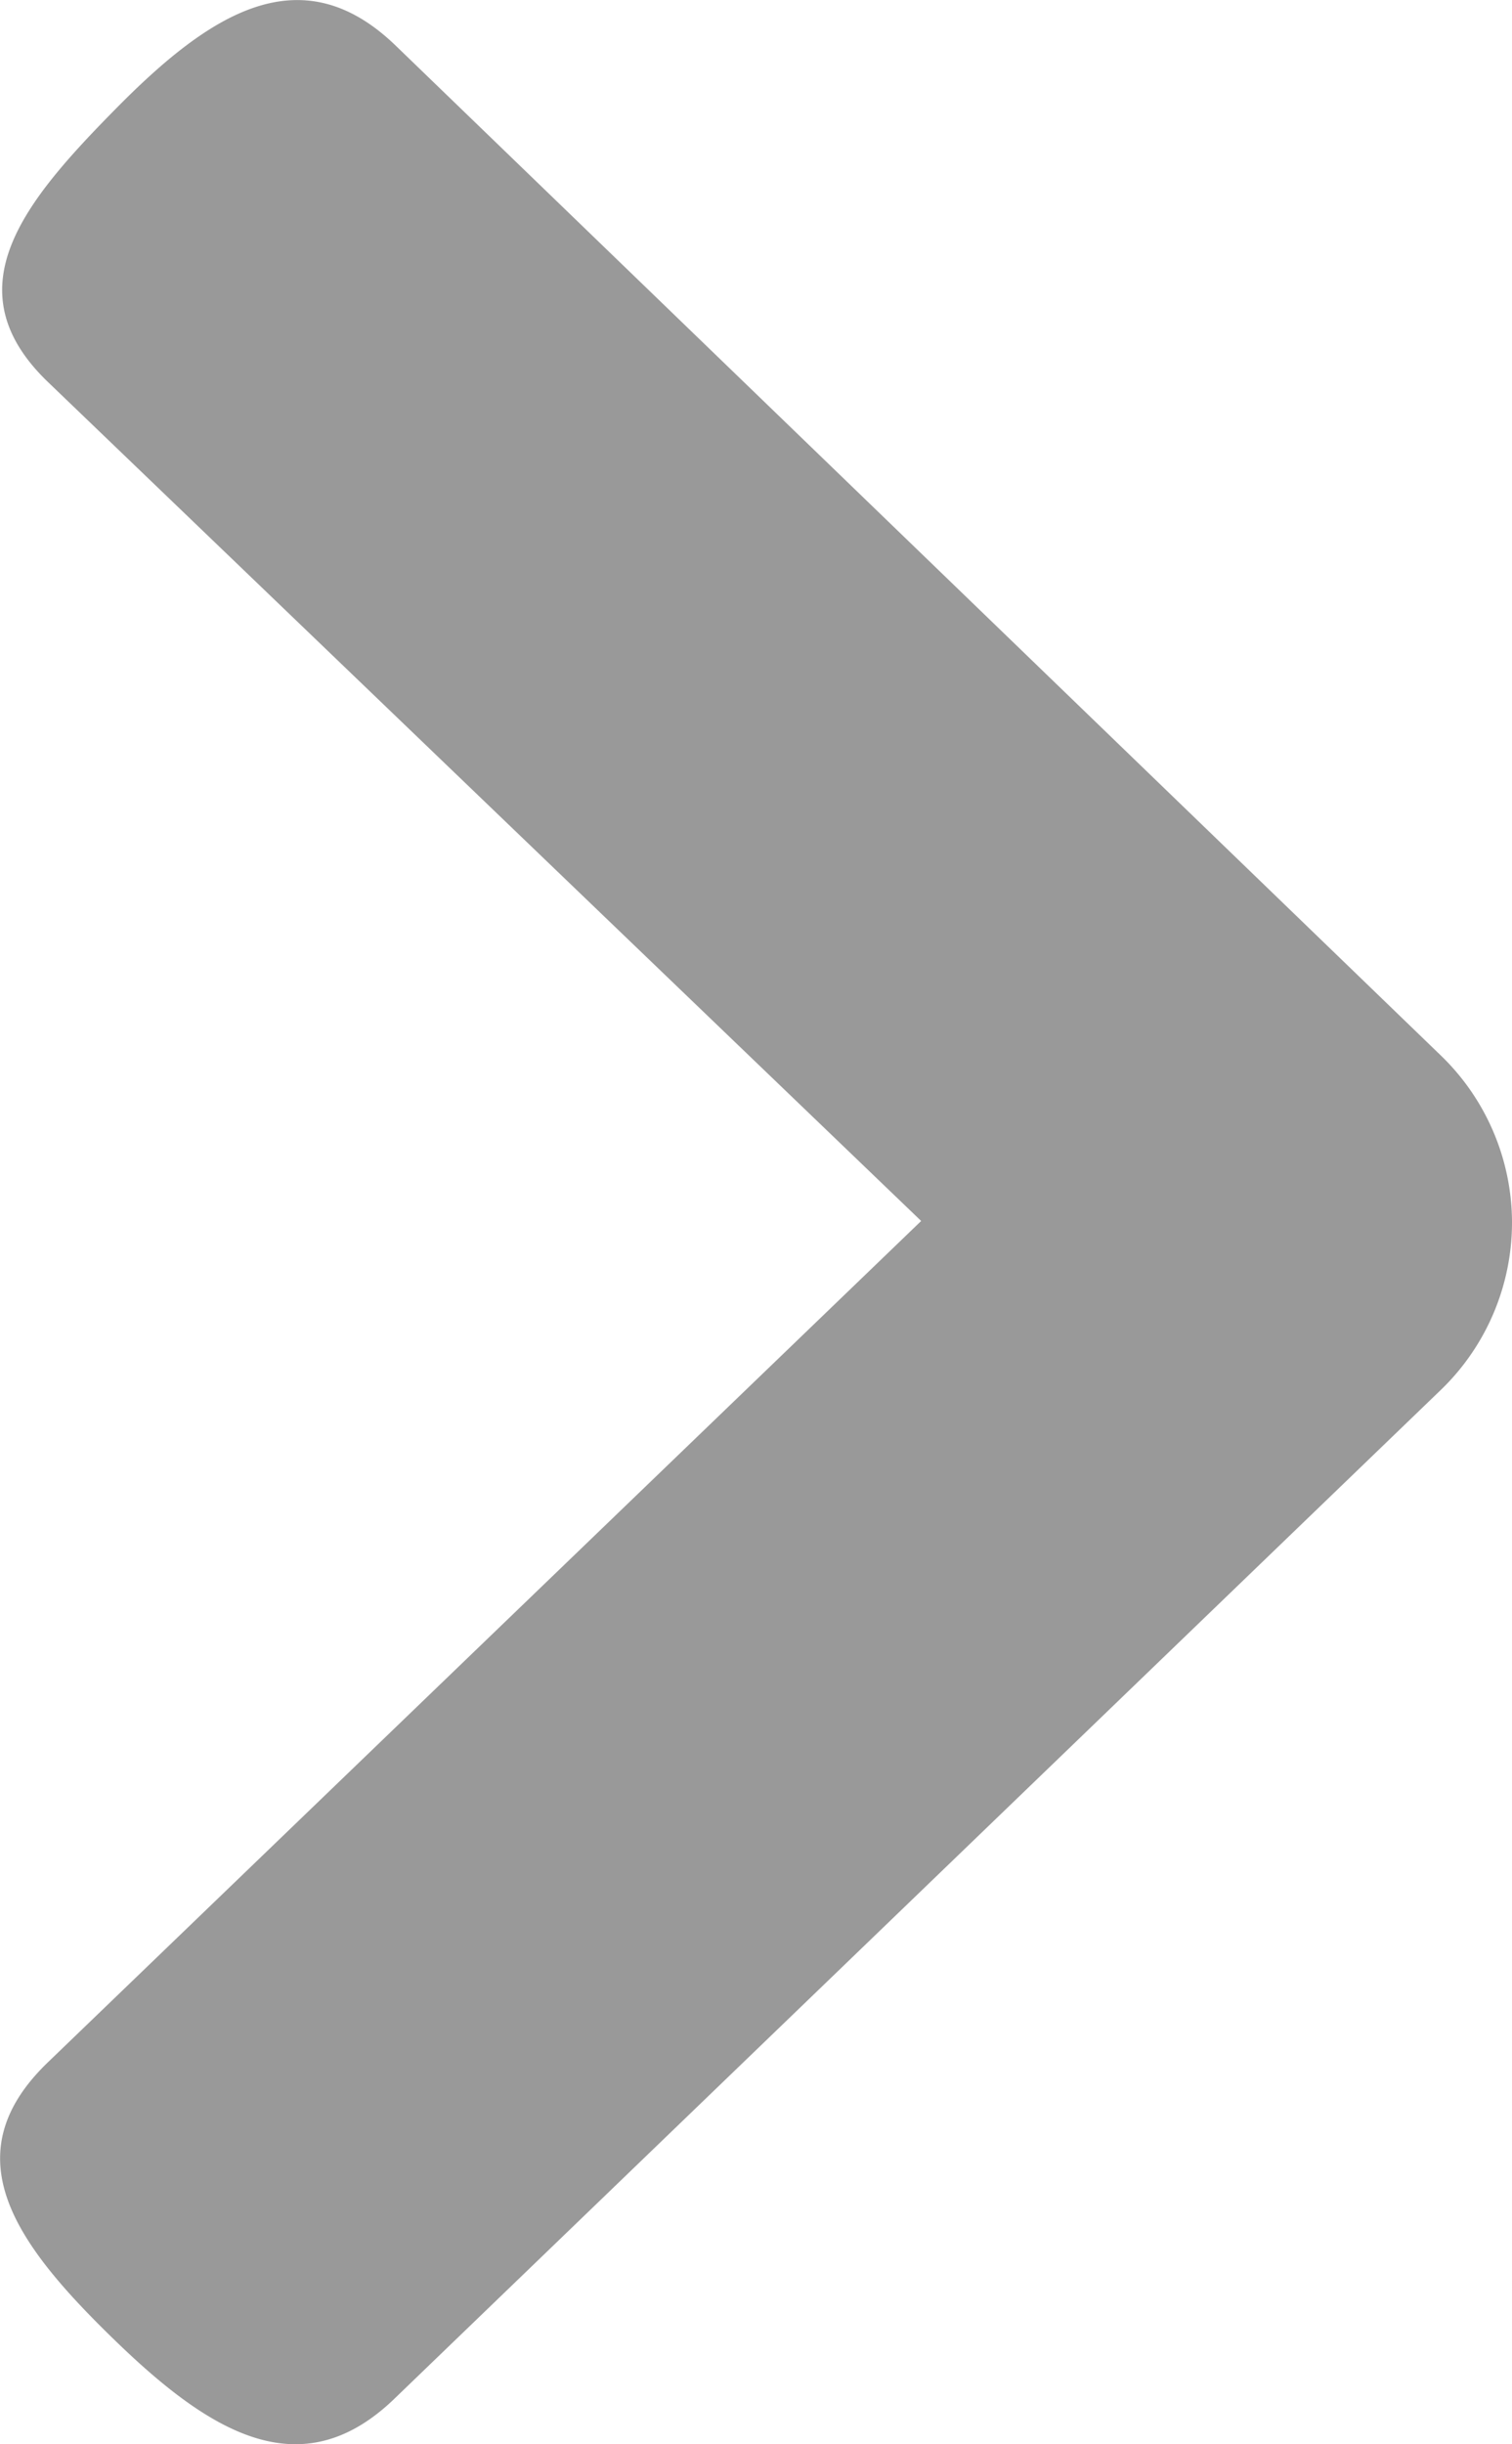 <svg id="Layer_1" data-name="Layer 1" xmlns="http://www.w3.org/2000/svg" viewBox="0 0 13 21"><defs><style>.cls-1{fill:#999;}</style></defs><path class="cls-1" d="M12.39,9.07,3.4.39C2.58-.4,1.79.13,1,.93S-.42,2.48.41,3.28l7.51,7.21L.41,17.72c-.83.8-.27,1.56.55,2.36s1.62,1.32,2.44.52l9-8.67A2,2,0,0,0,13,10.49,2,2,0,0,0,12.39,9.07Z"/></svg>